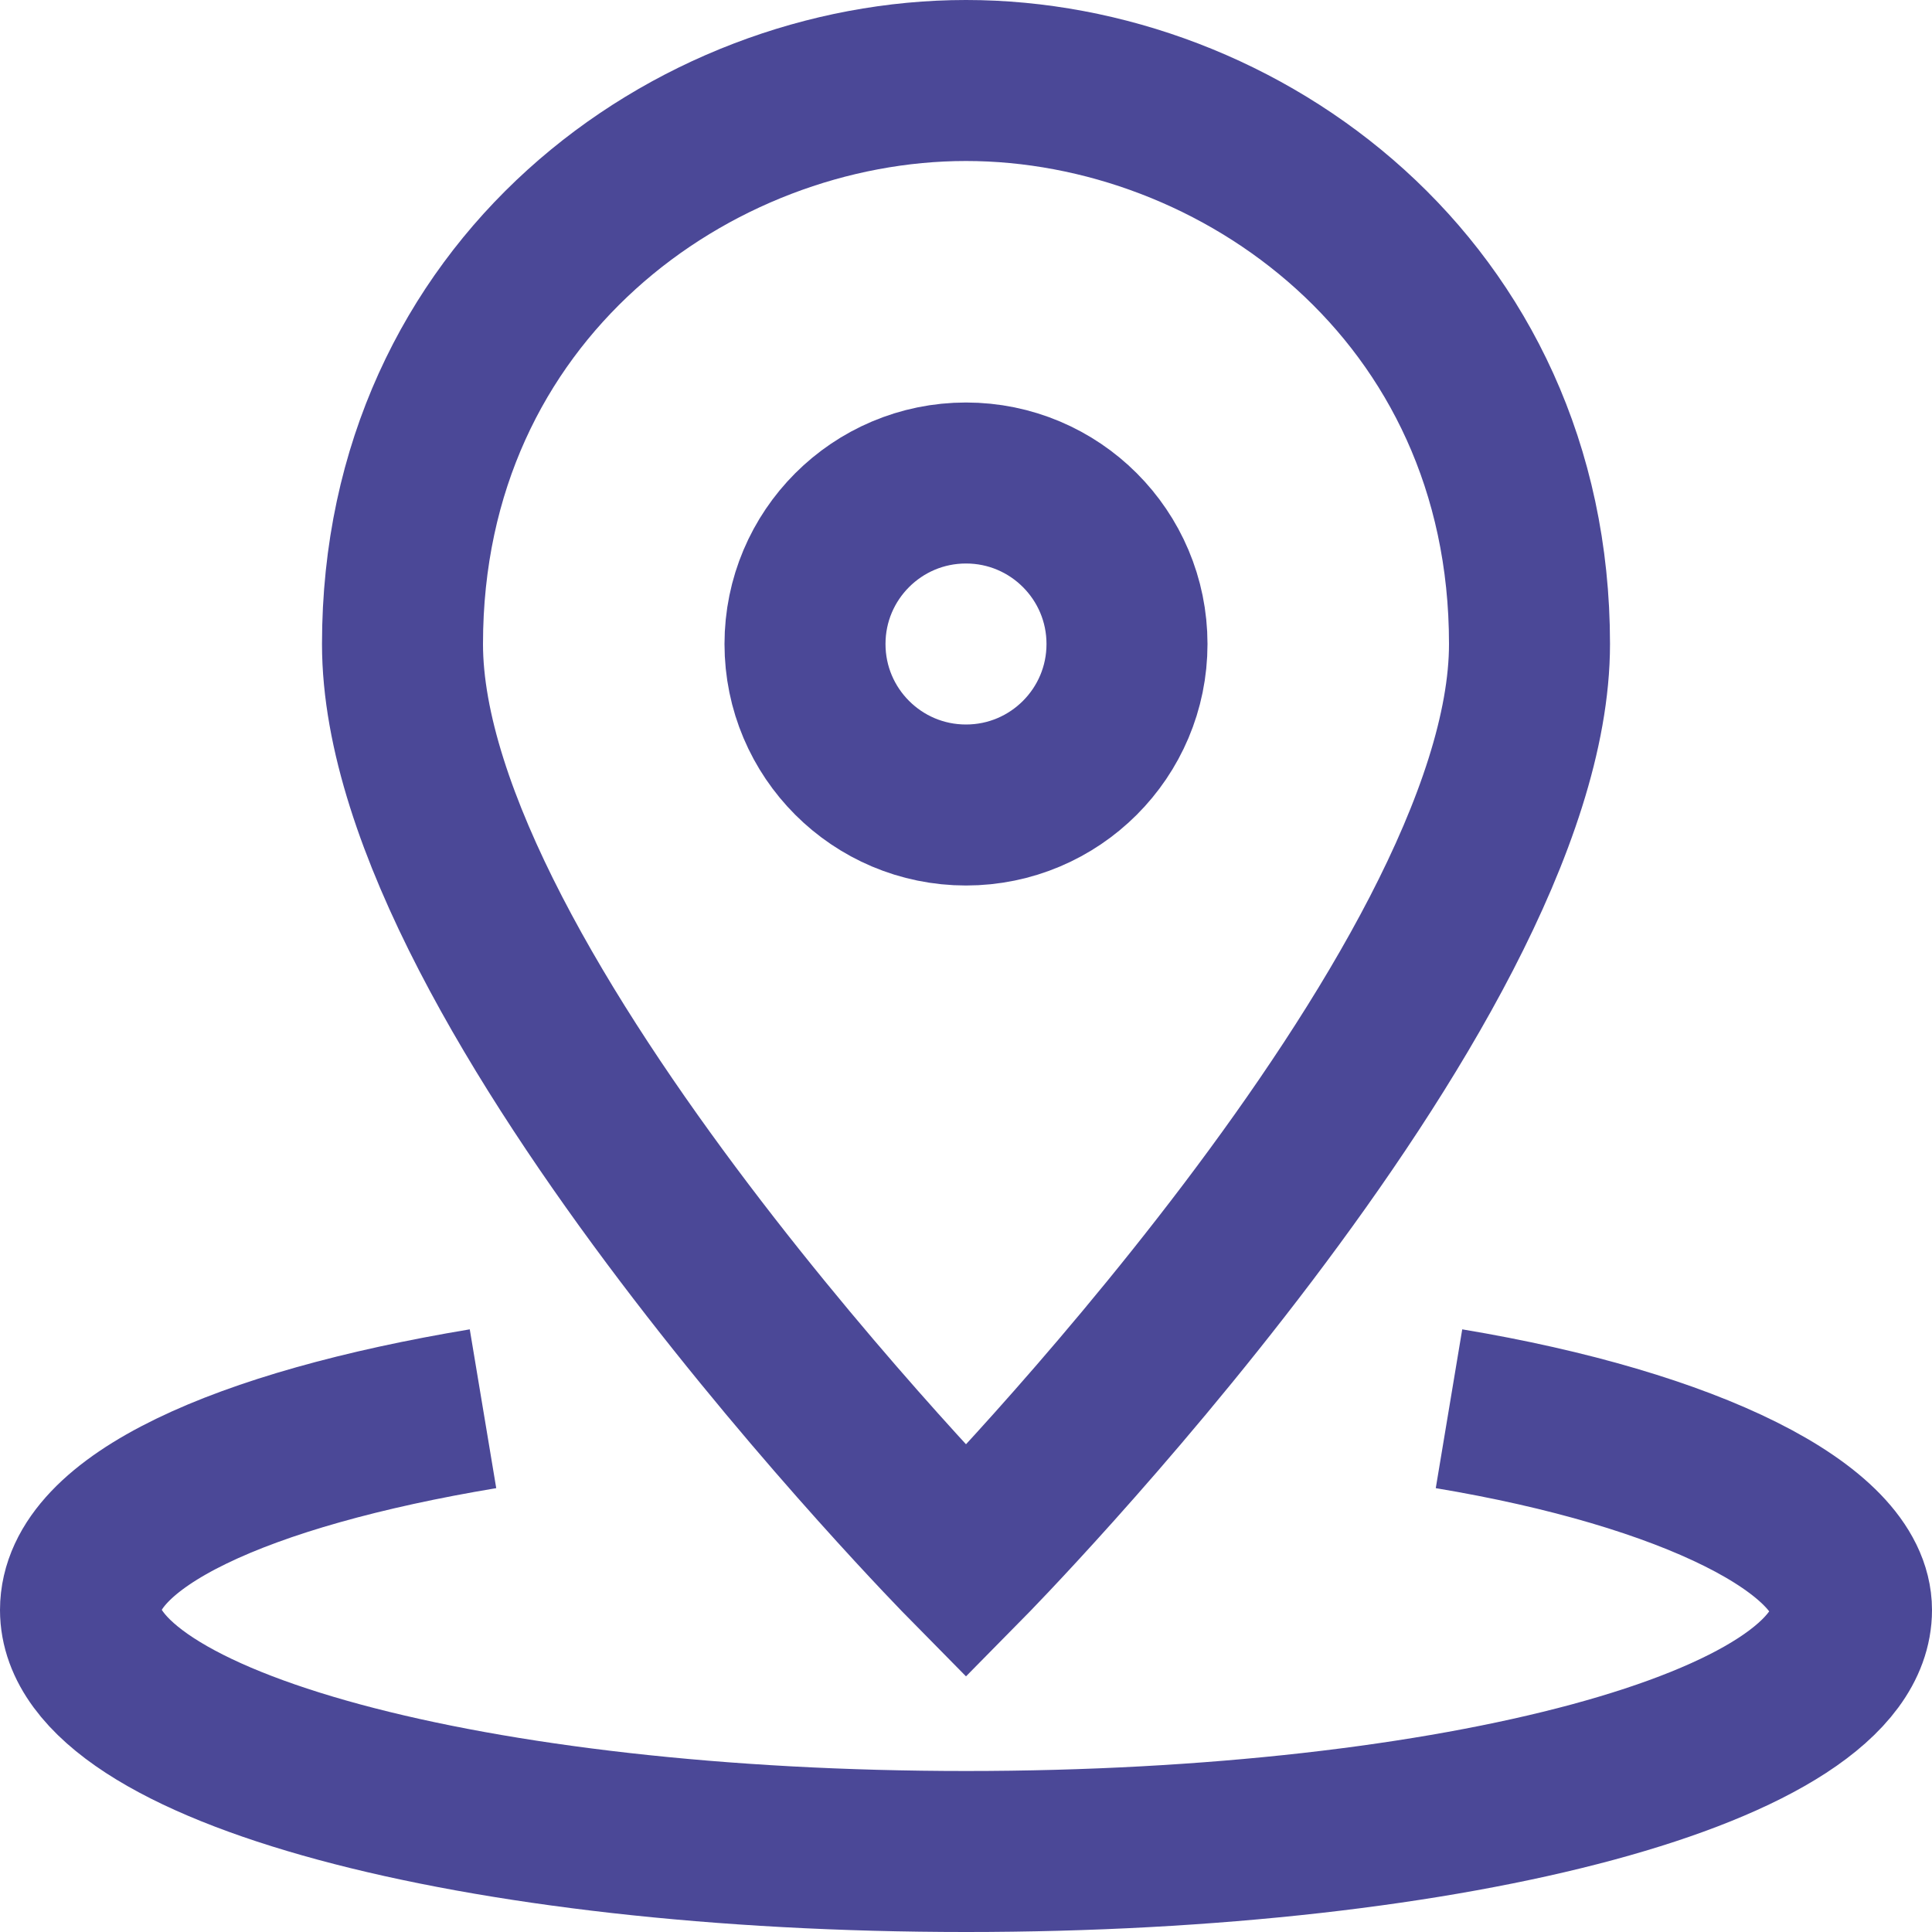 <?xml version="1.0" encoding="UTF-8"?>
<!-- Generator: Adobe Illustrator 27.3.0, SVG Export Plug-In . SVG Version: 6.00 Build 0)  -->
<svg xmlns="http://www.w3.org/2000/svg" xmlns:xlink="http://www.w3.org/1999/xlink" version="1.1" id="Layer_1" x="0px" y="0px" viewBox="0 0 24 24" style="enable-background:new 0 0 24 24;" xml:space="preserve">
<style type="text/css">
	.st0{fill:none;stroke:#4B4897;stroke-width:2;stroke-linecap:square;stroke-miterlimit:10;}
	.st1{fill:none;stroke:#4B4897;stroke-width:2;stroke-miterlimit:10;}
</style>
<g>
	<path class="st0" d="M19,8c0,4.3-7,11.4-7,11.4S5,12.3,5,8c0-4.4,3.6-7,7-7S19,3.6,19,8z"></path>
	<circle class="st0" cx="12" cy="8" r="2"></circle>
	<path class="st1" d="M18,17.5c3,0.5,5,1.5,5,2.5c0,1.7-4.9,3-11,3S1,21.7,1,20c0-1.1,2-2,5-2.5"></path>
</g>
</svg>
